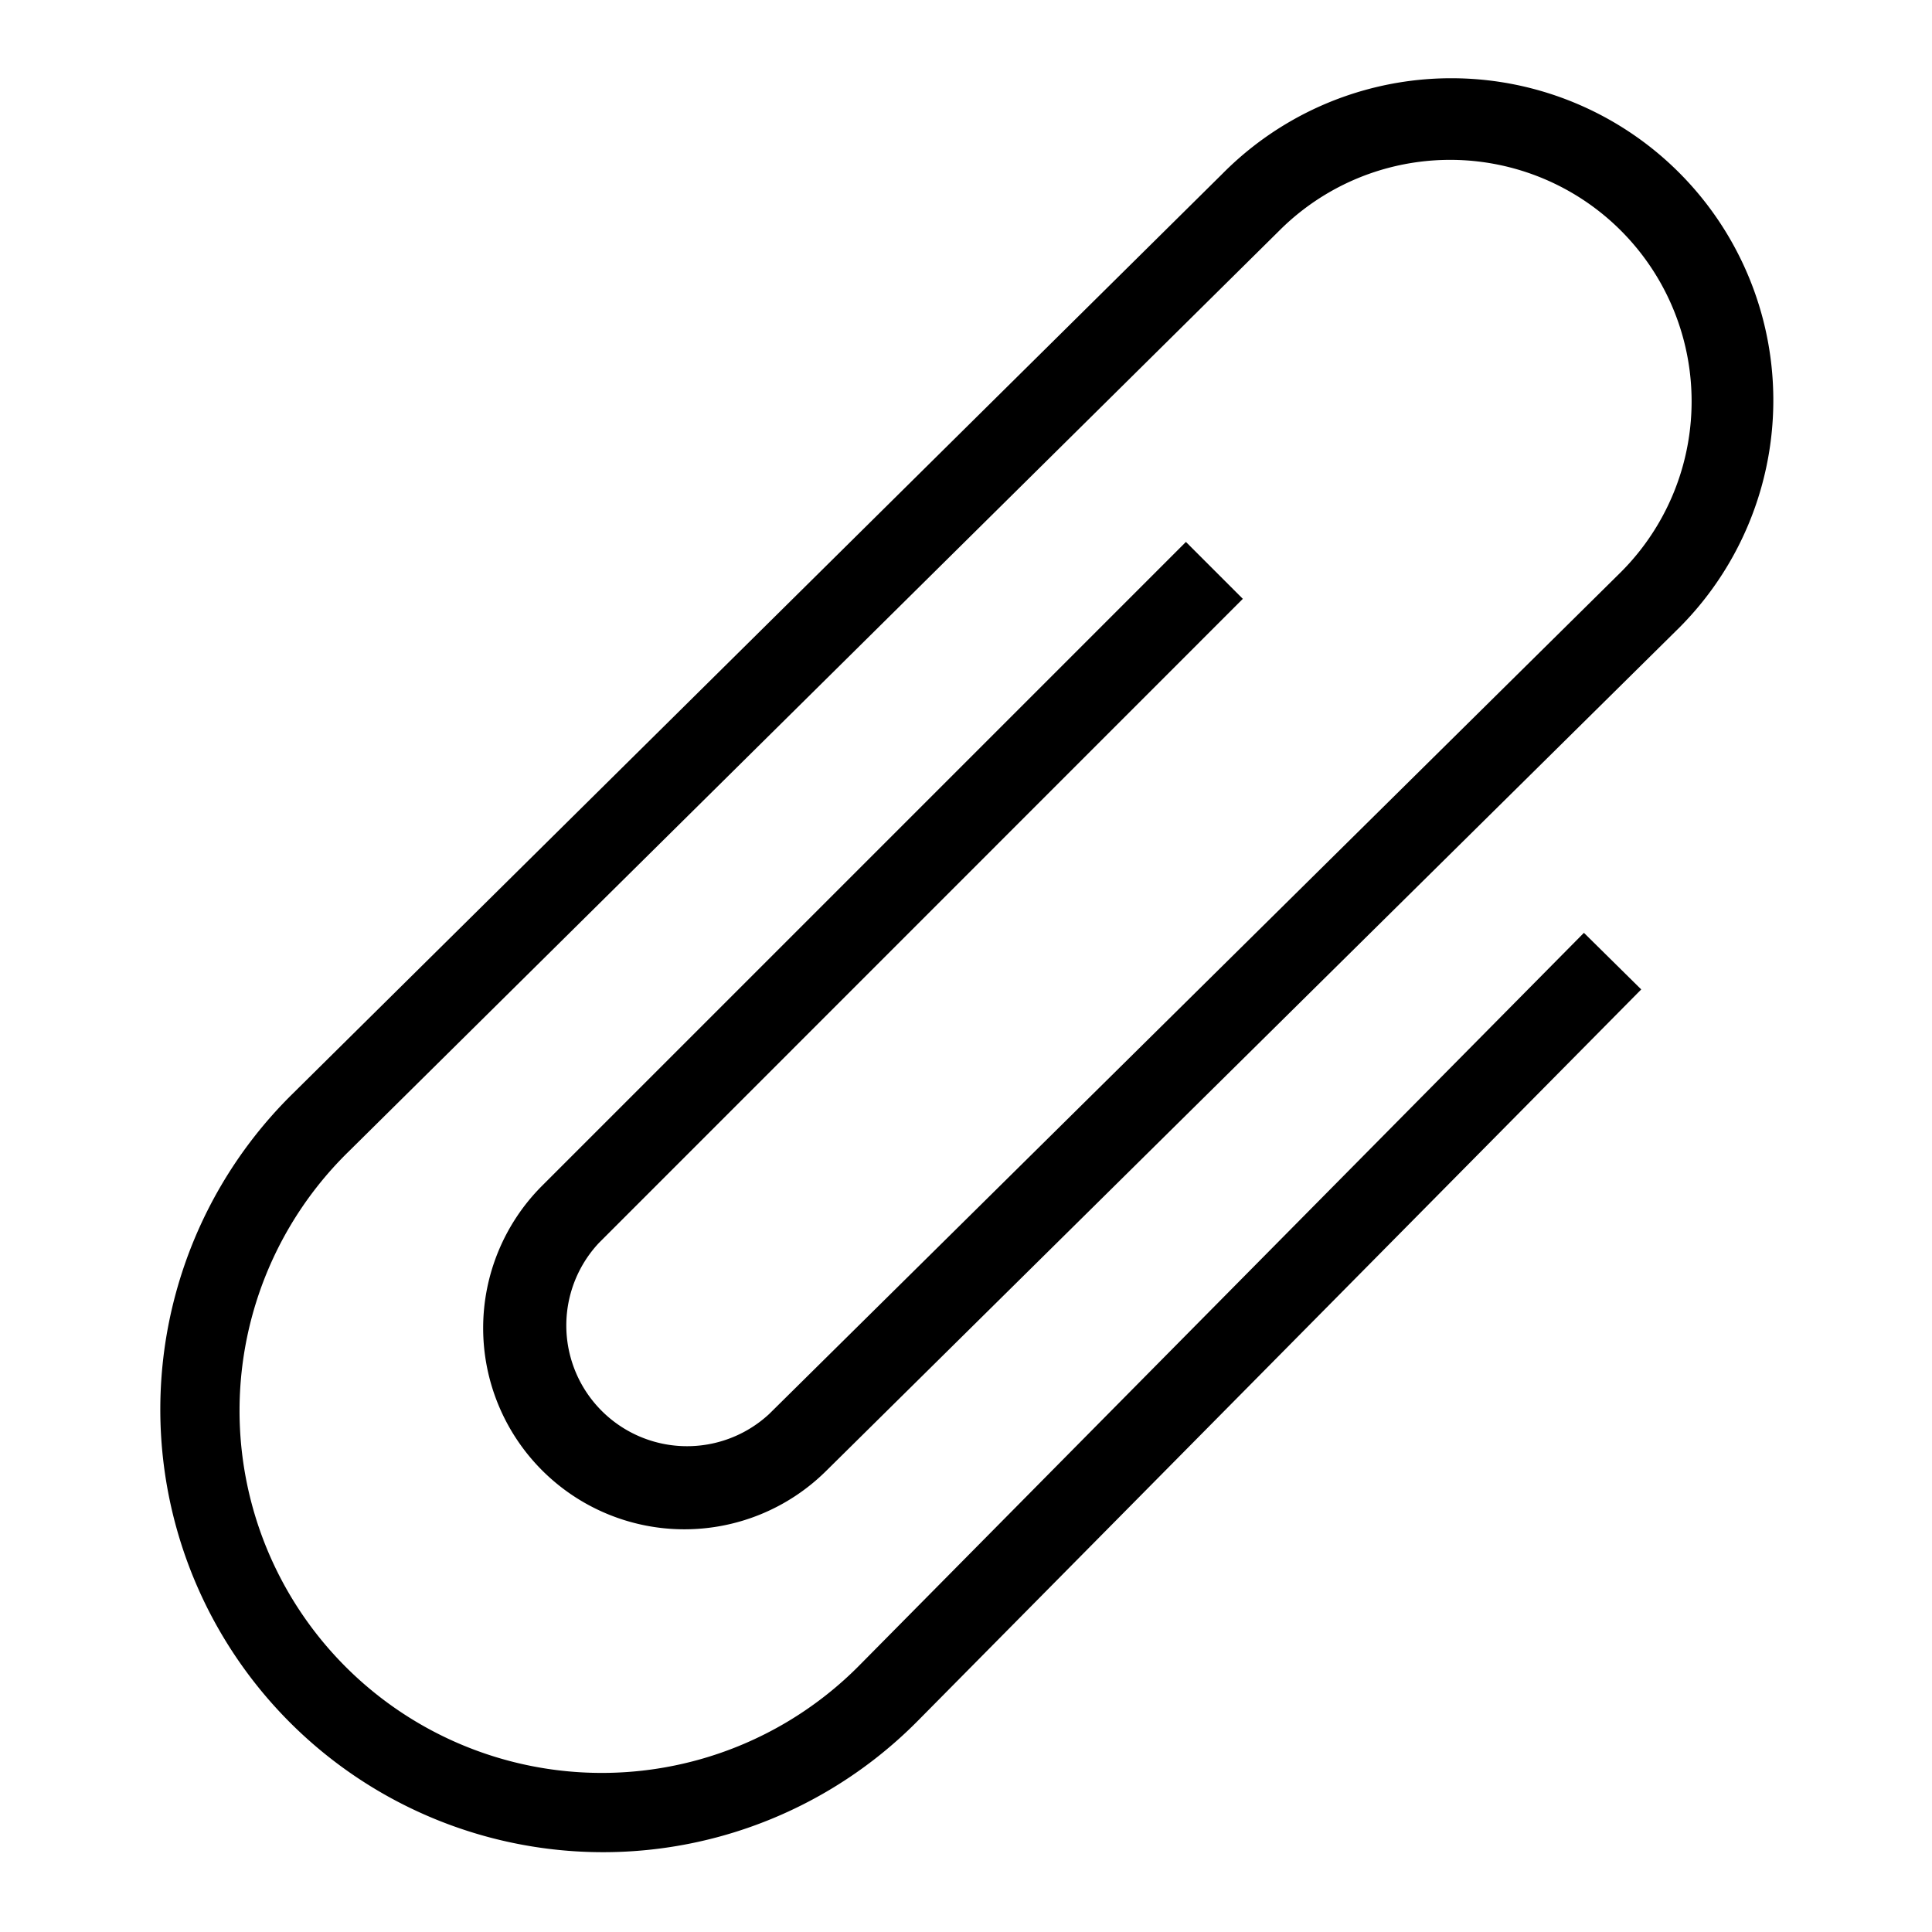 <?xml version="1.0" encoding="utf-8"?><!-- Скачано с сайта svg4.ru / Downloaded from svg4.ru -->
<svg width="800px" height="800px" viewBox="0 0 24 24" xmlns="http://www.w3.org/2000/svg"><path d="M7.44 15.44a1.5 1.5 0 0 0 2.115 2.125L20.111 7.131a3 3 0 1 0-4.223-4.262L4.332 14.304a4.5 4.5 0 1 0 6.364 6.363l8.98-9.079.712.703-8.981 9.08a5.5 5.5 0 1 1-7.779-7.777L15.185 2.159a4 4 0 1 1 5.63 5.683L10.259 18.276a2.5 2.5 0 0 1-3.527-3.544l8-8 .707.707z"/><path fill="none" d="M0 0h24v24H0z"/></svg>